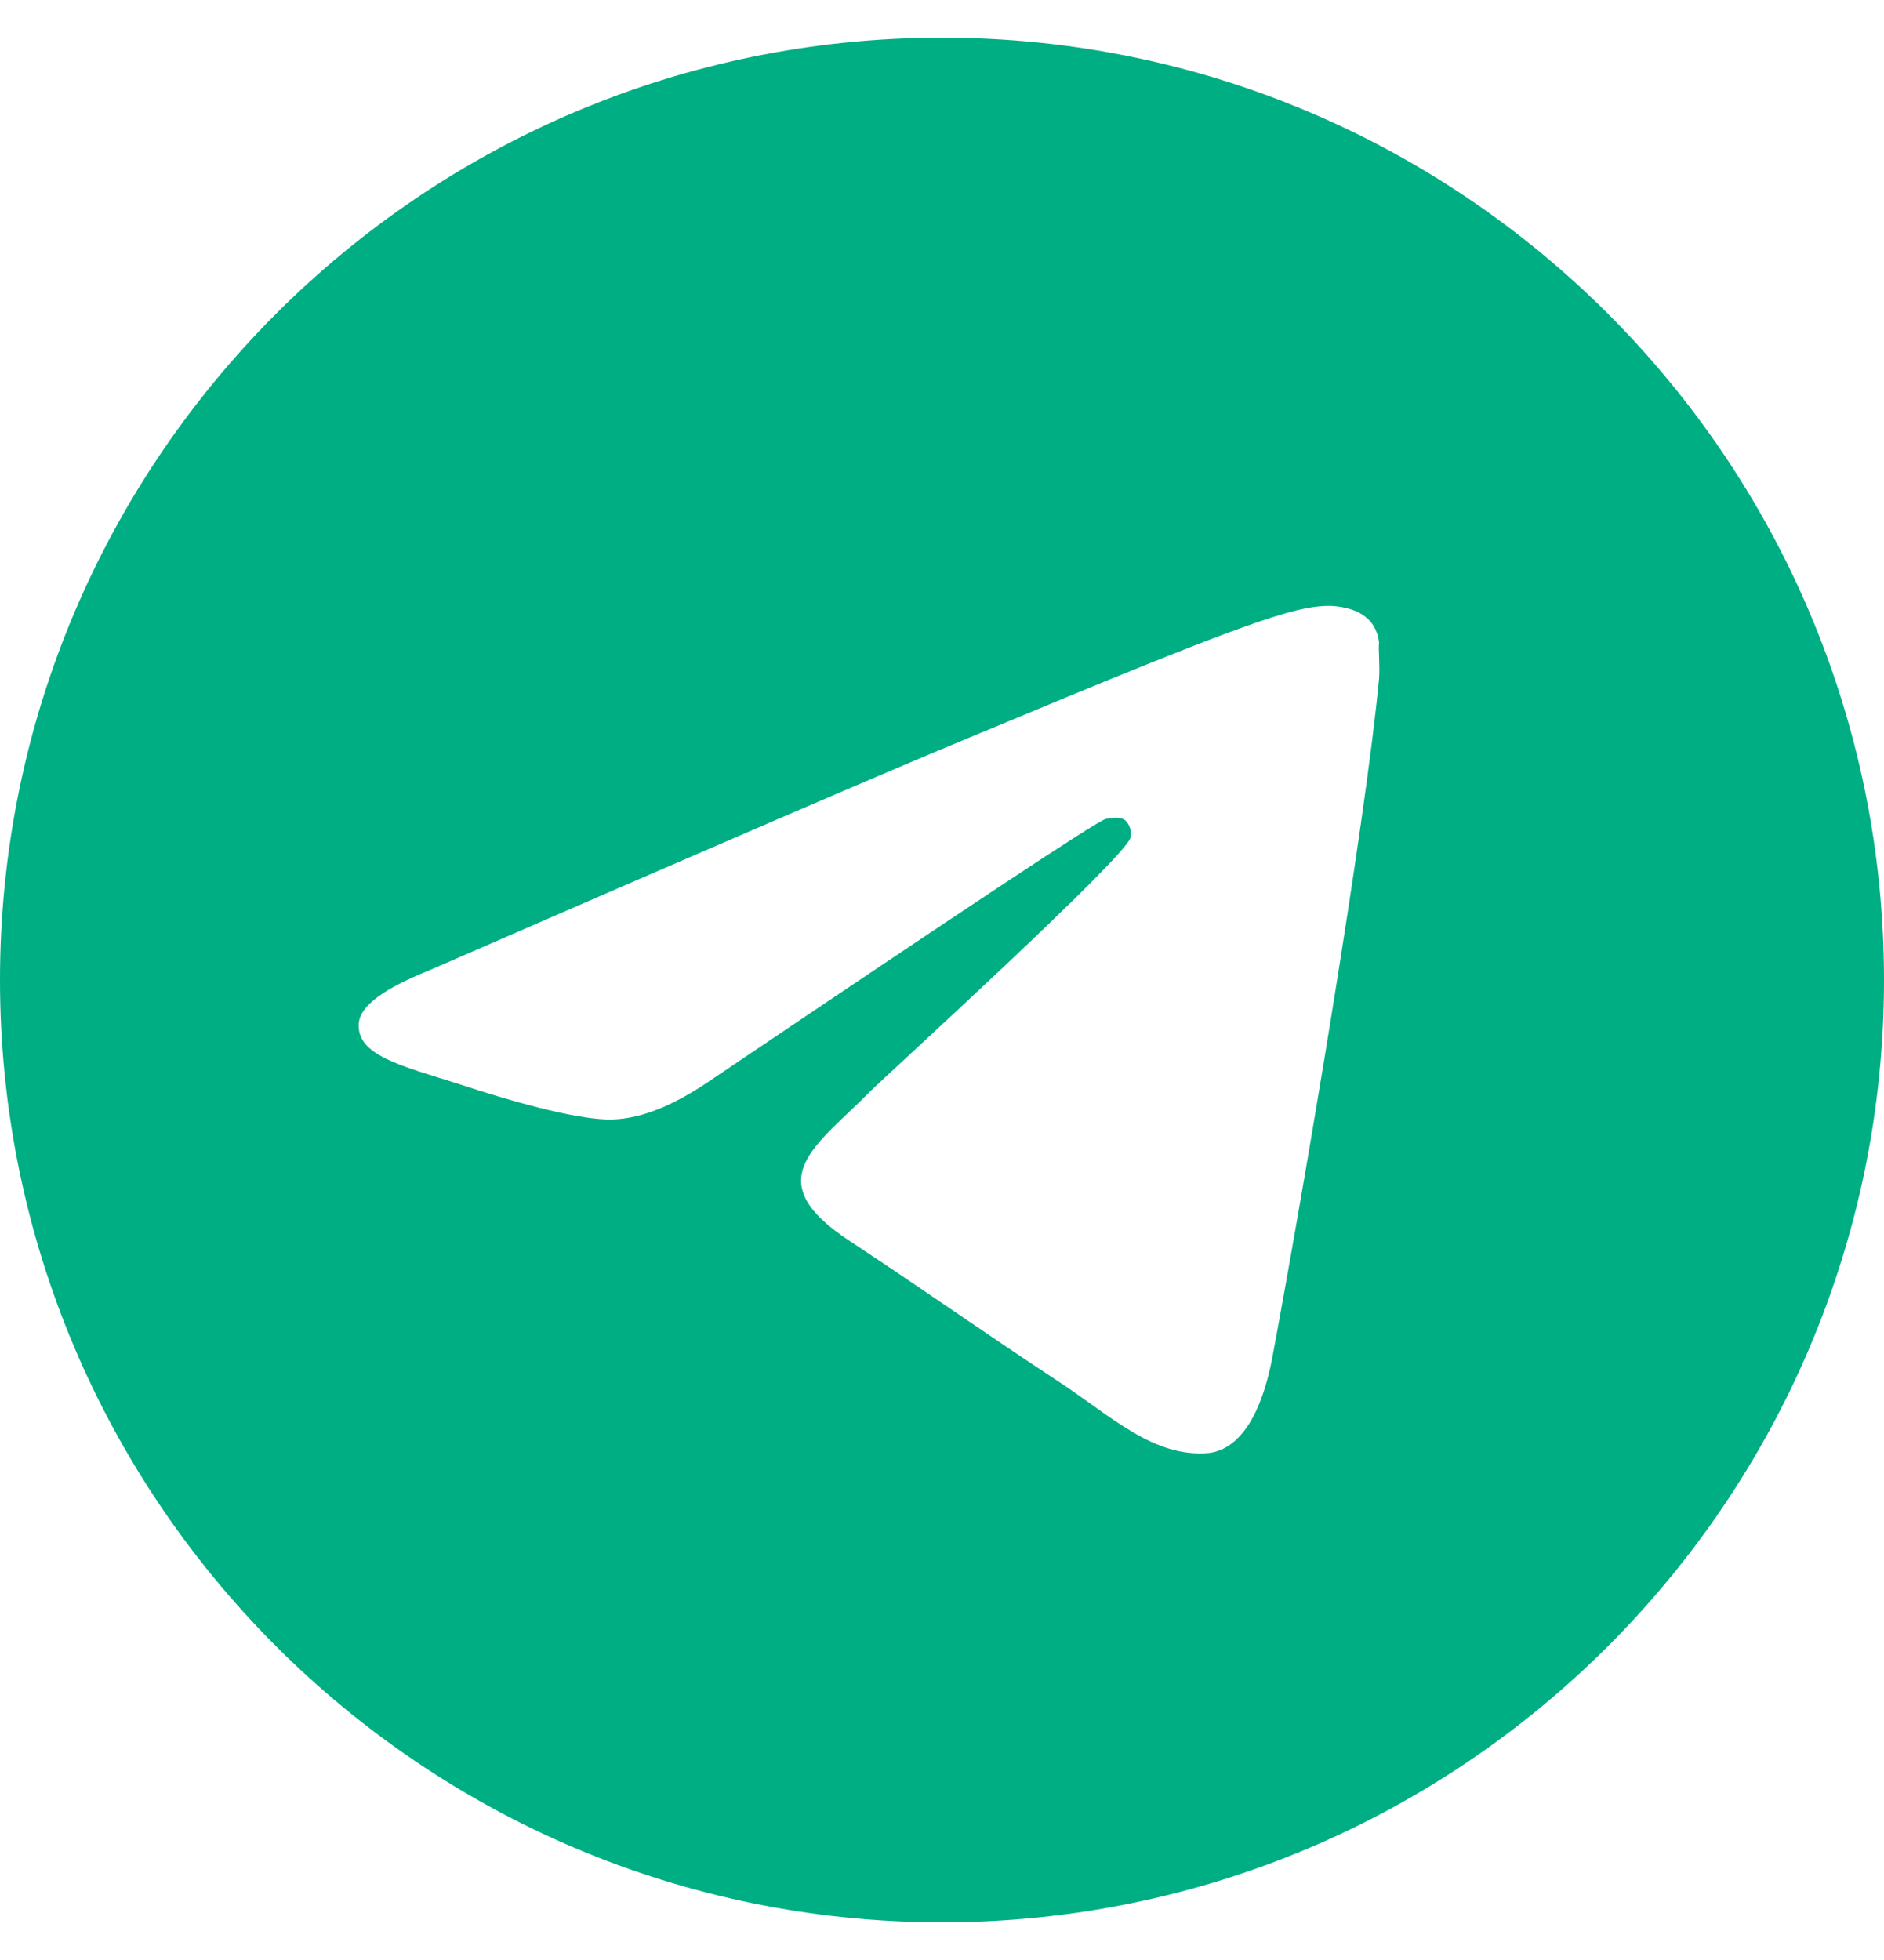 <?xml version="1.0" encoding="UTF-8"?>
<svg xmlns="http://www.w3.org/2000/svg" width="25" height="26" viewBox="0 0 25 26" fill="none">
  <path d="M12.5 0.5C5.6 0.5 0 6.1 0 13C0 19.9 5.6 25.5 12.5 25.5C19.4 25.5 25 19.9 25 13C25 6.1 19.4 0.5 12.5 0.5ZM18.3 9C18.113 10.975 17.3 15.775 16.887 17.988C16.712 18.925 16.363 19.238 16.038 19.275C15.312 19.337 14.762 18.8 14.062 18.337C12.963 17.613 12.338 17.163 11.275 16.462C10.037 15.65 10.838 15.2 11.55 14.475C11.738 14.287 14.938 11.375 15 11.113C15.009 11.073 15.008 11.031 14.997 10.992C14.986 10.953 14.965 10.917 14.938 10.887C14.863 10.825 14.762 10.85 14.675 10.863C14.562 10.887 12.812 12.05 9.4 14.35C8.9 14.688 8.45 14.863 8.05 14.85C7.6 14.838 6.75 14.6 6.112 14.387C5.325 14.137 4.713 14 4.763 13.562C4.787 13.338 5.1 13.113 5.688 12.875C9.338 11.287 11.762 10.238 12.975 9.738C16.45 8.287 17.163 8.037 17.637 8.037C17.738 8.037 17.975 8.062 18.125 8.188C18.25 8.287 18.288 8.425 18.3 8.525C18.288 8.6 18.312 8.825 18.3 9Z" fill="#00AE83"></path>
</svg>
